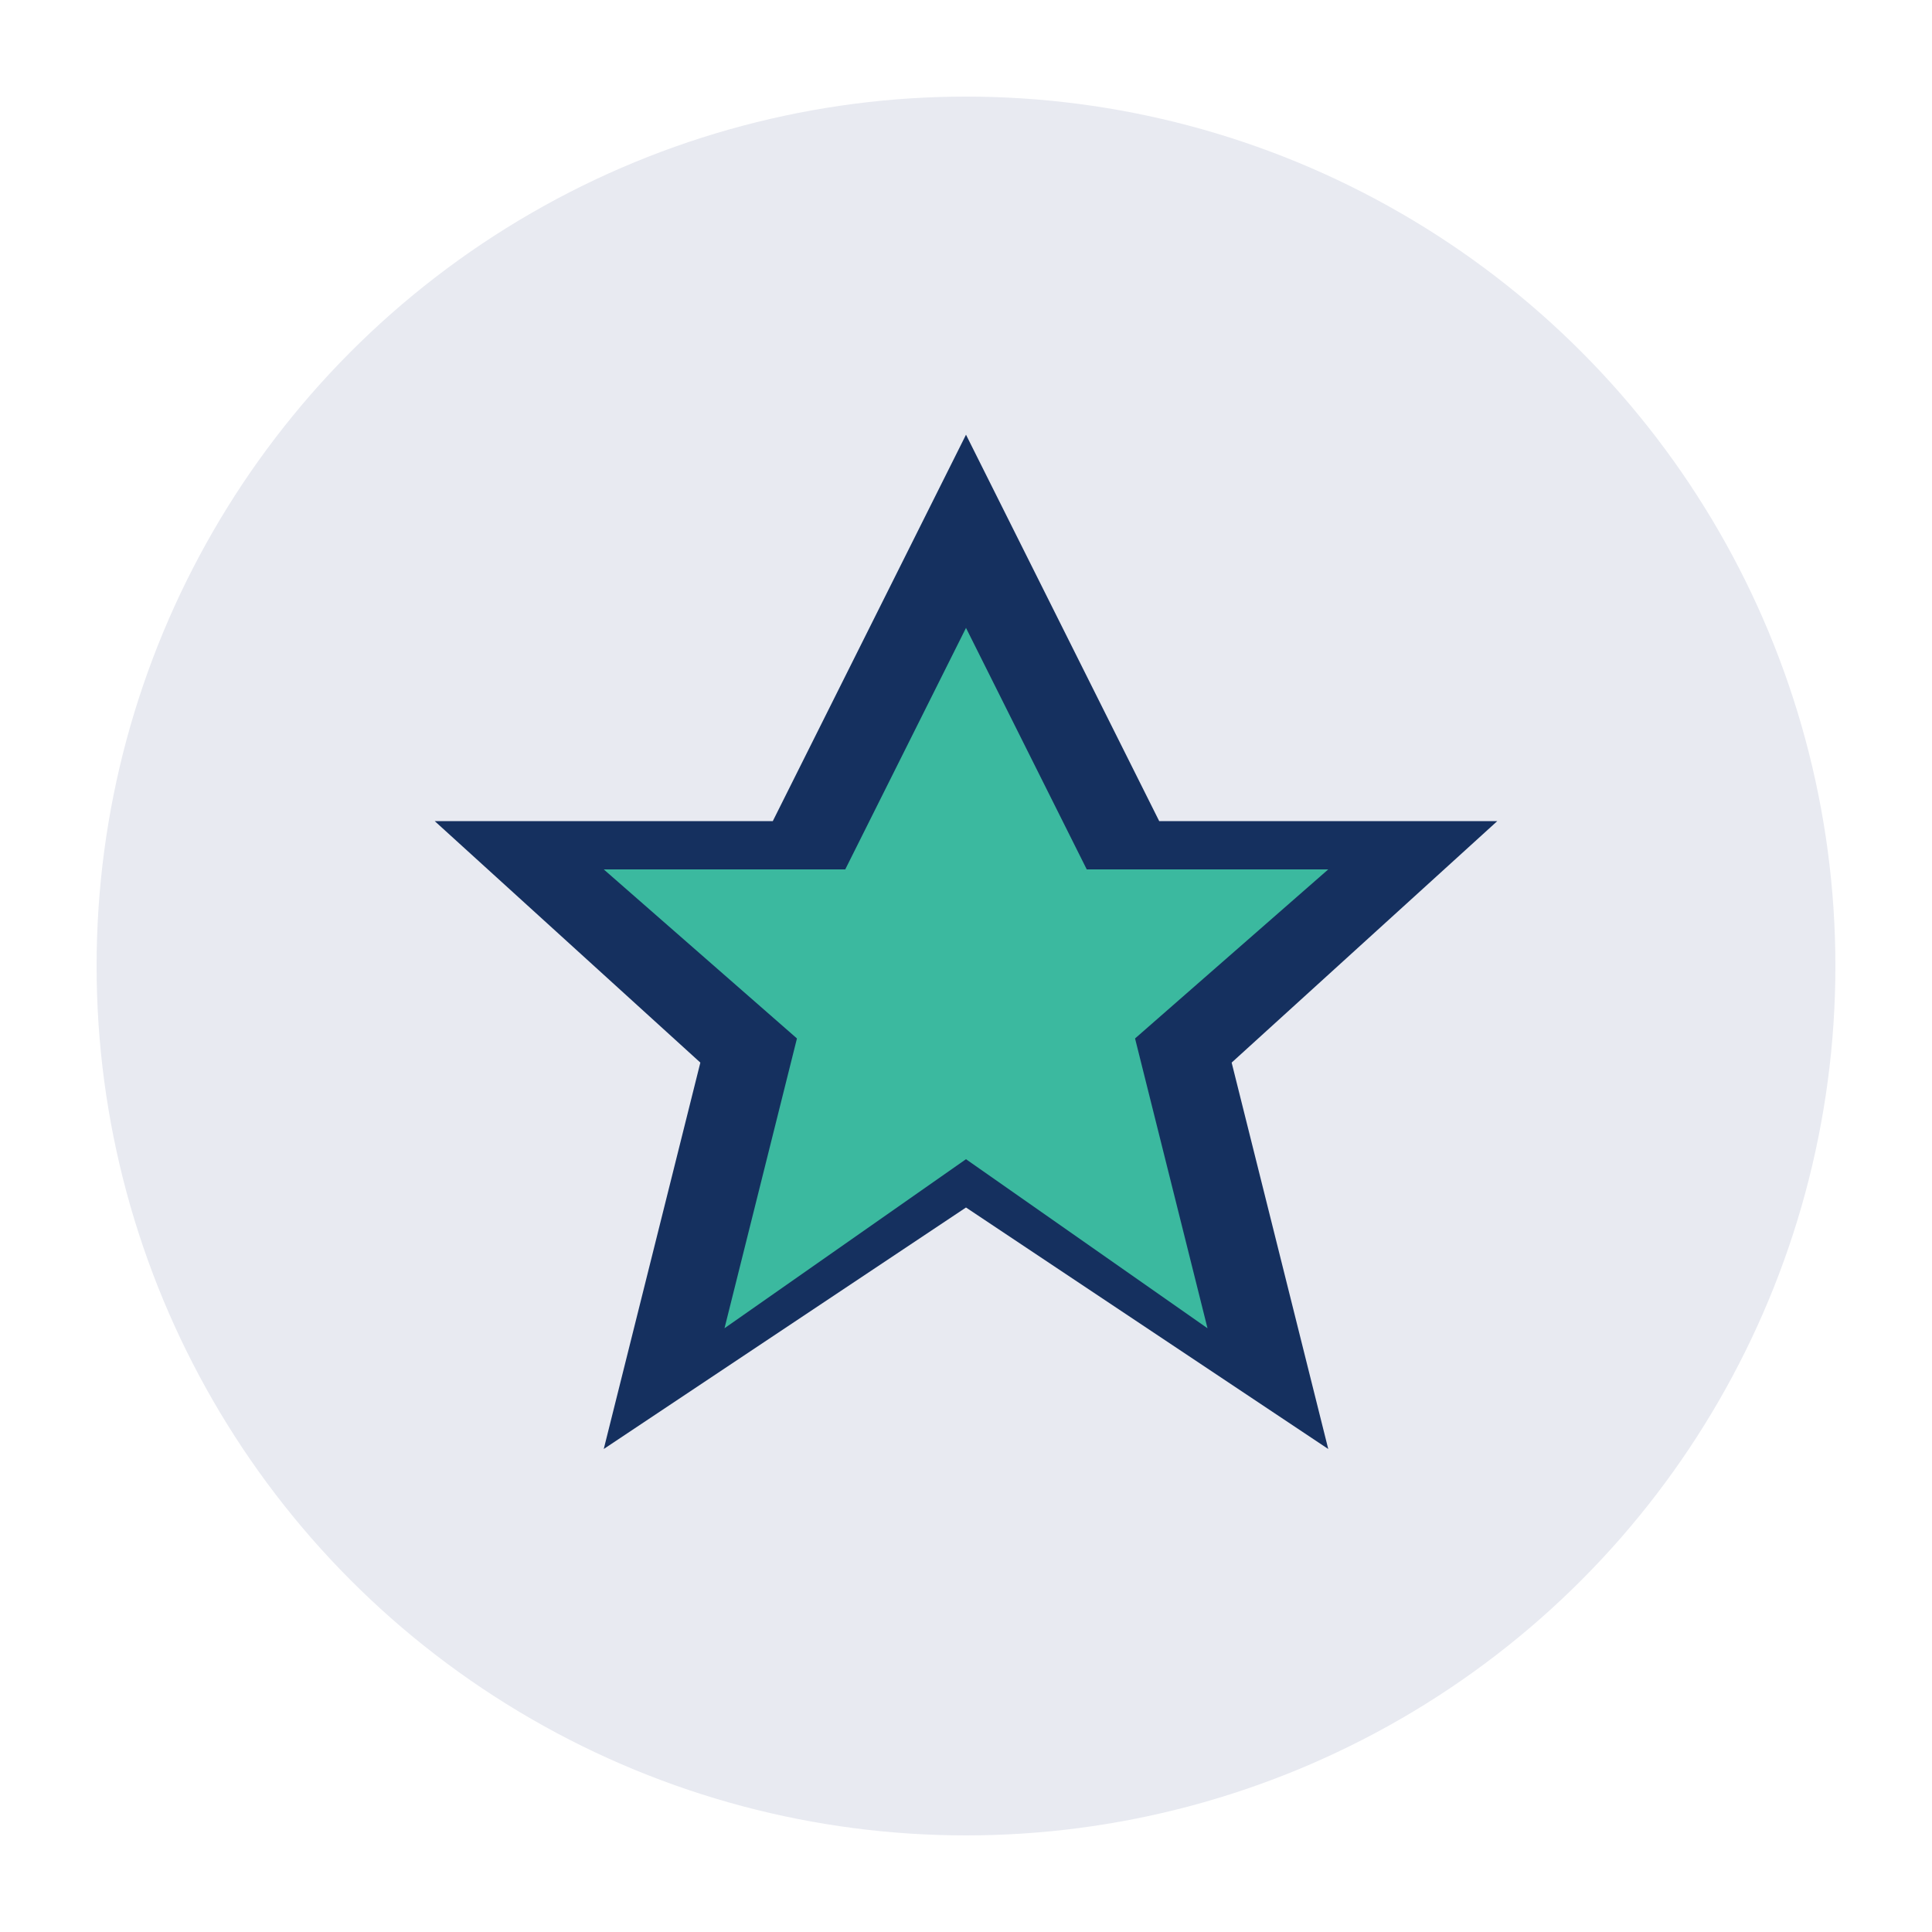 <?xml version="1.0" encoding="UTF-8"?>
<svg xmlns="http://www.w3.org/2000/svg" width="40" height="40" viewBox="0 0 40 40"><circle cx="20" cy="20" r="18" fill="#e8eaf1"/><path d="M20 9l4 8h7l-5.5 5 2 8L20 25l-7.5 5 2-8L9 17h7z" fill="#15305f"/><path d="M20 13l2.5 5h5l-4 3.5 1.5 6-5-3.5-5 3.5 1.5-6-4-3.5h5z" fill="#3bb99f"/></svg>